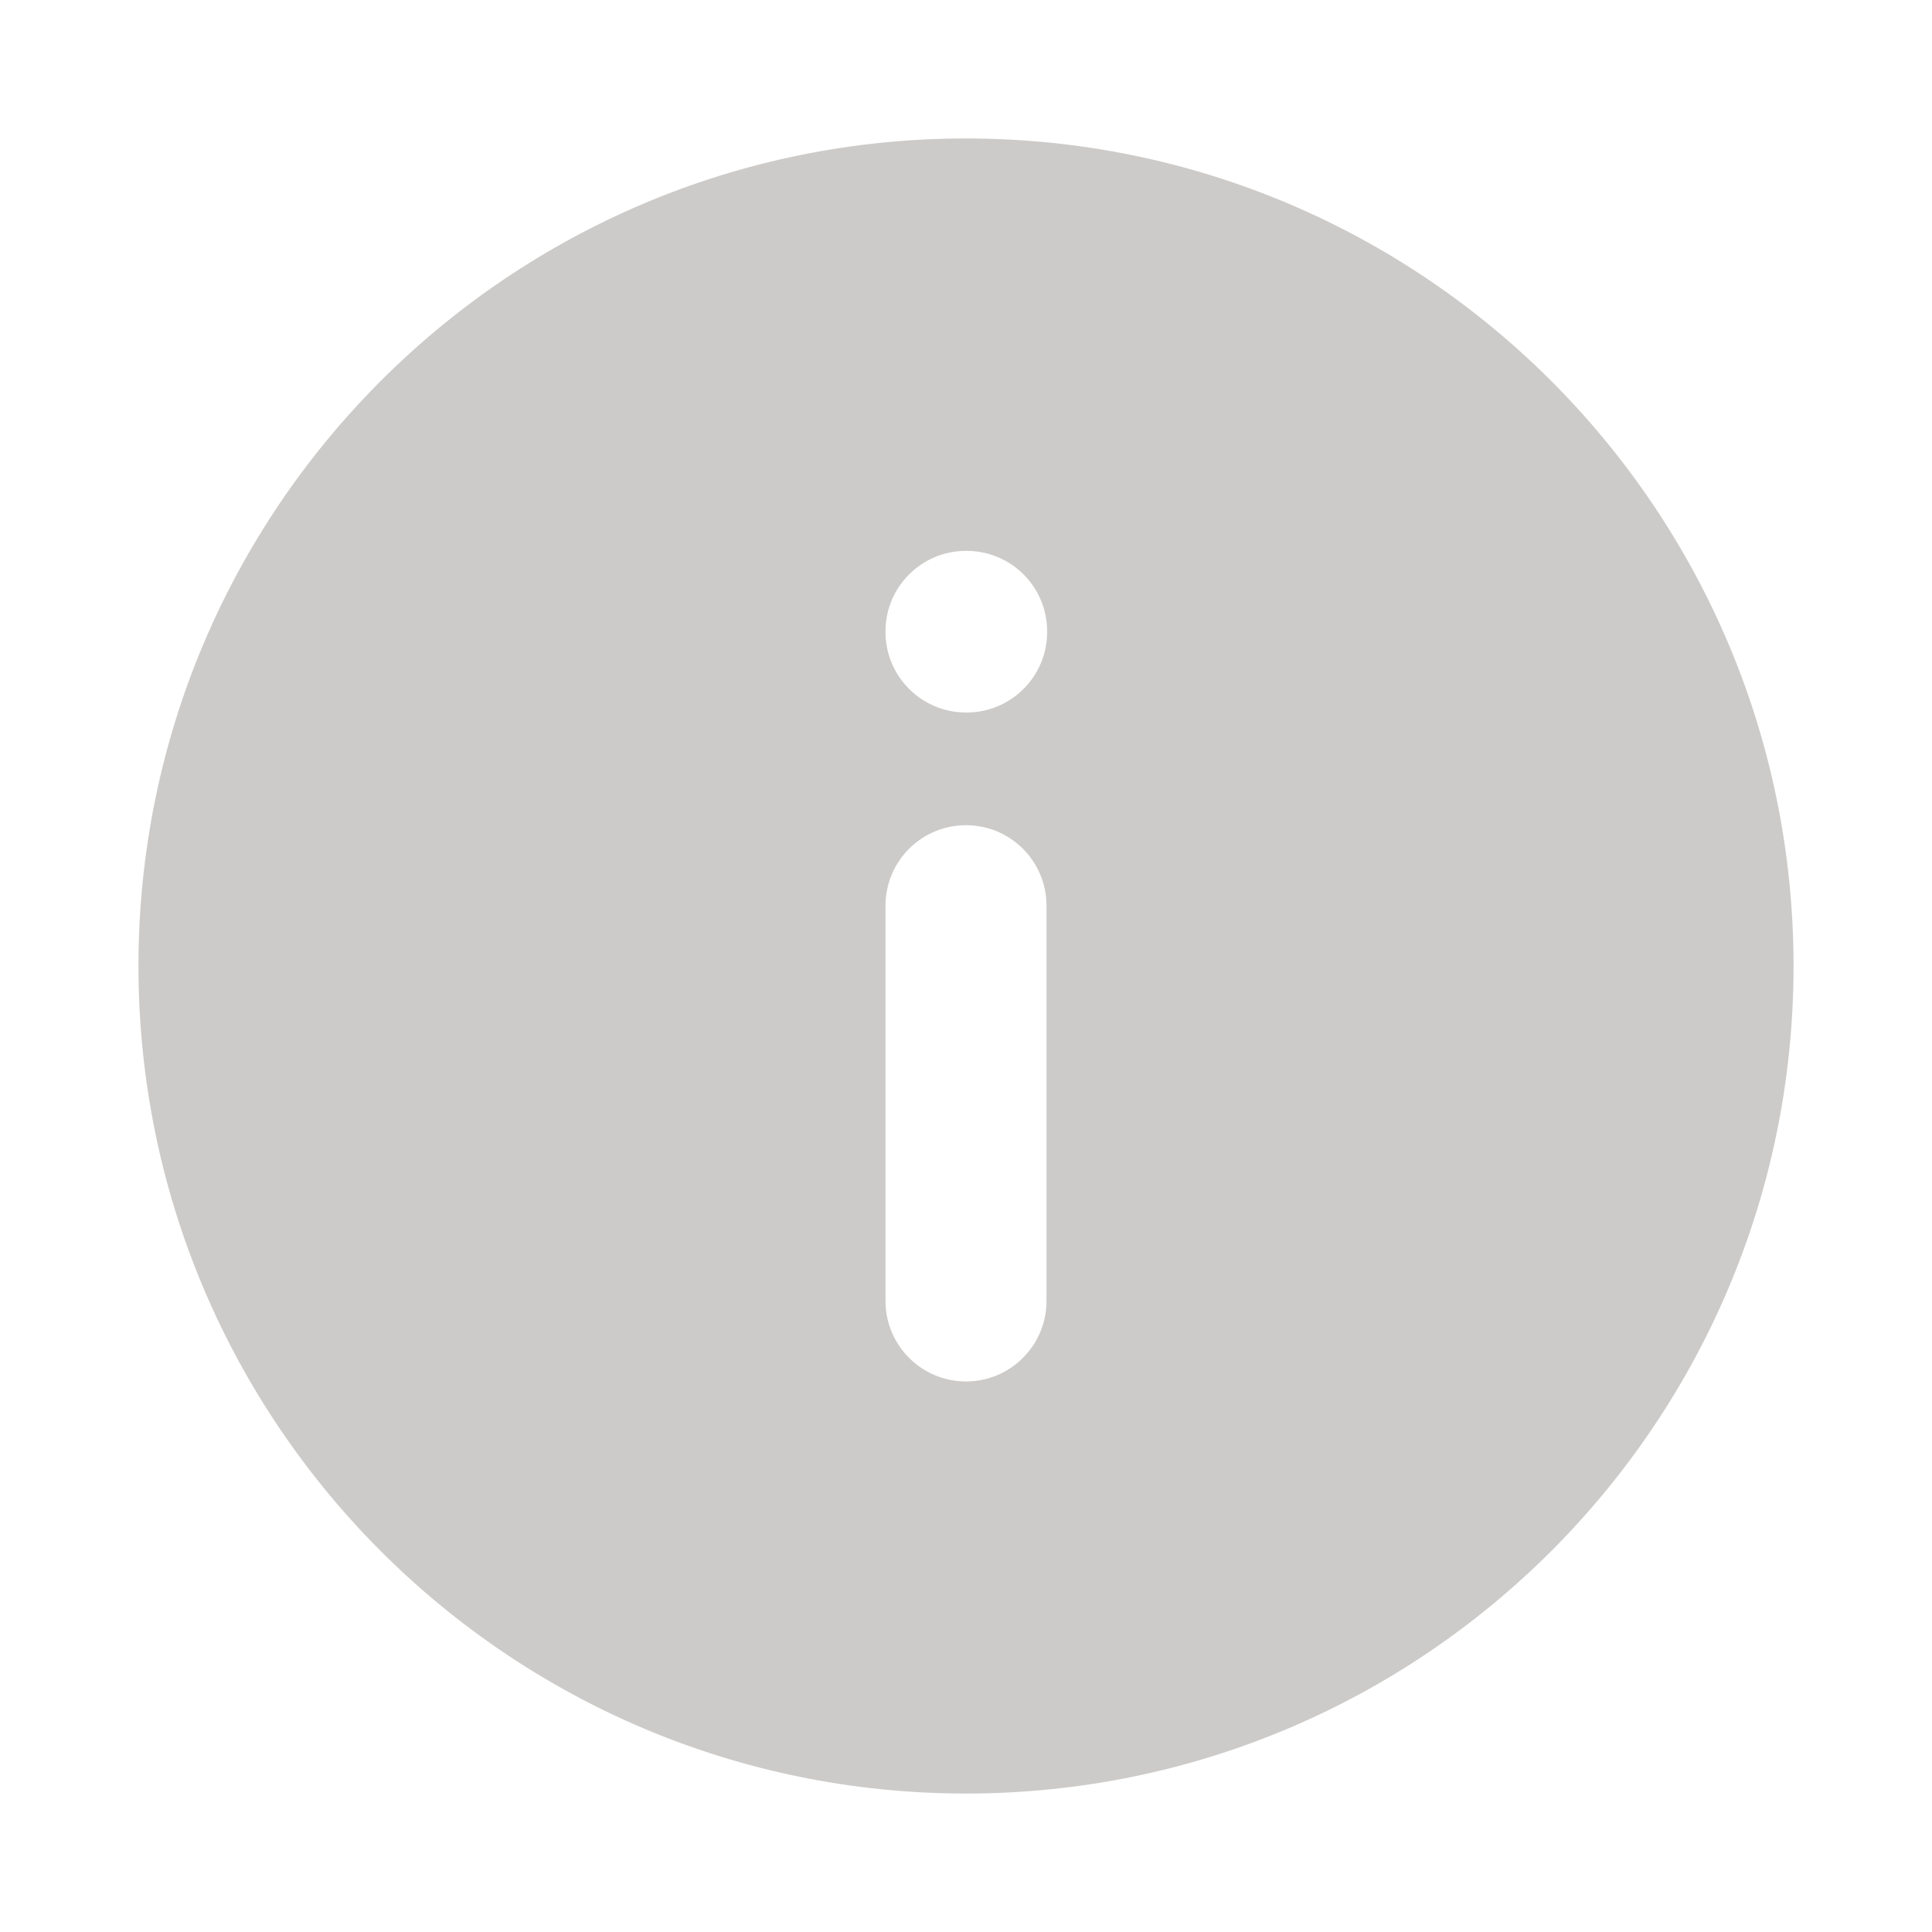 <svg width="24" height="24" viewBox="0 0 24 24" fill="none" xmlns="http://www.w3.org/2000/svg">
<path fill-rule="evenodd" clip-rule="evenodd" d="M12 22.28C6.322 22.28 1.72 17.678 1.72 12C1.72 6.323 6.322 1.72 12 1.72C17.677 1.72 22.28 6.323 22.28 12C22.28 17.678 17.677 22.28 12 22.28ZM13 16.161C13 16.713 12.552 17.161 12 17.161C11.448 17.161 11 16.713 11 16.161V11.251C11 10.698 11.448 10.251 12 10.251C12.552 10.251 13 10.698 13 11.251V16.161ZM12 8.851C11.448 8.851 11 8.403 11 7.851V7.843C11 7.29 11.448 6.843 12 6.843H12.008C12.56 6.843 13.008 7.29 13.008 7.843V7.851C13.008 8.403 12.56 8.851 12.008 8.851H12Z" fill="#CDCBC9"/>
</svg>

